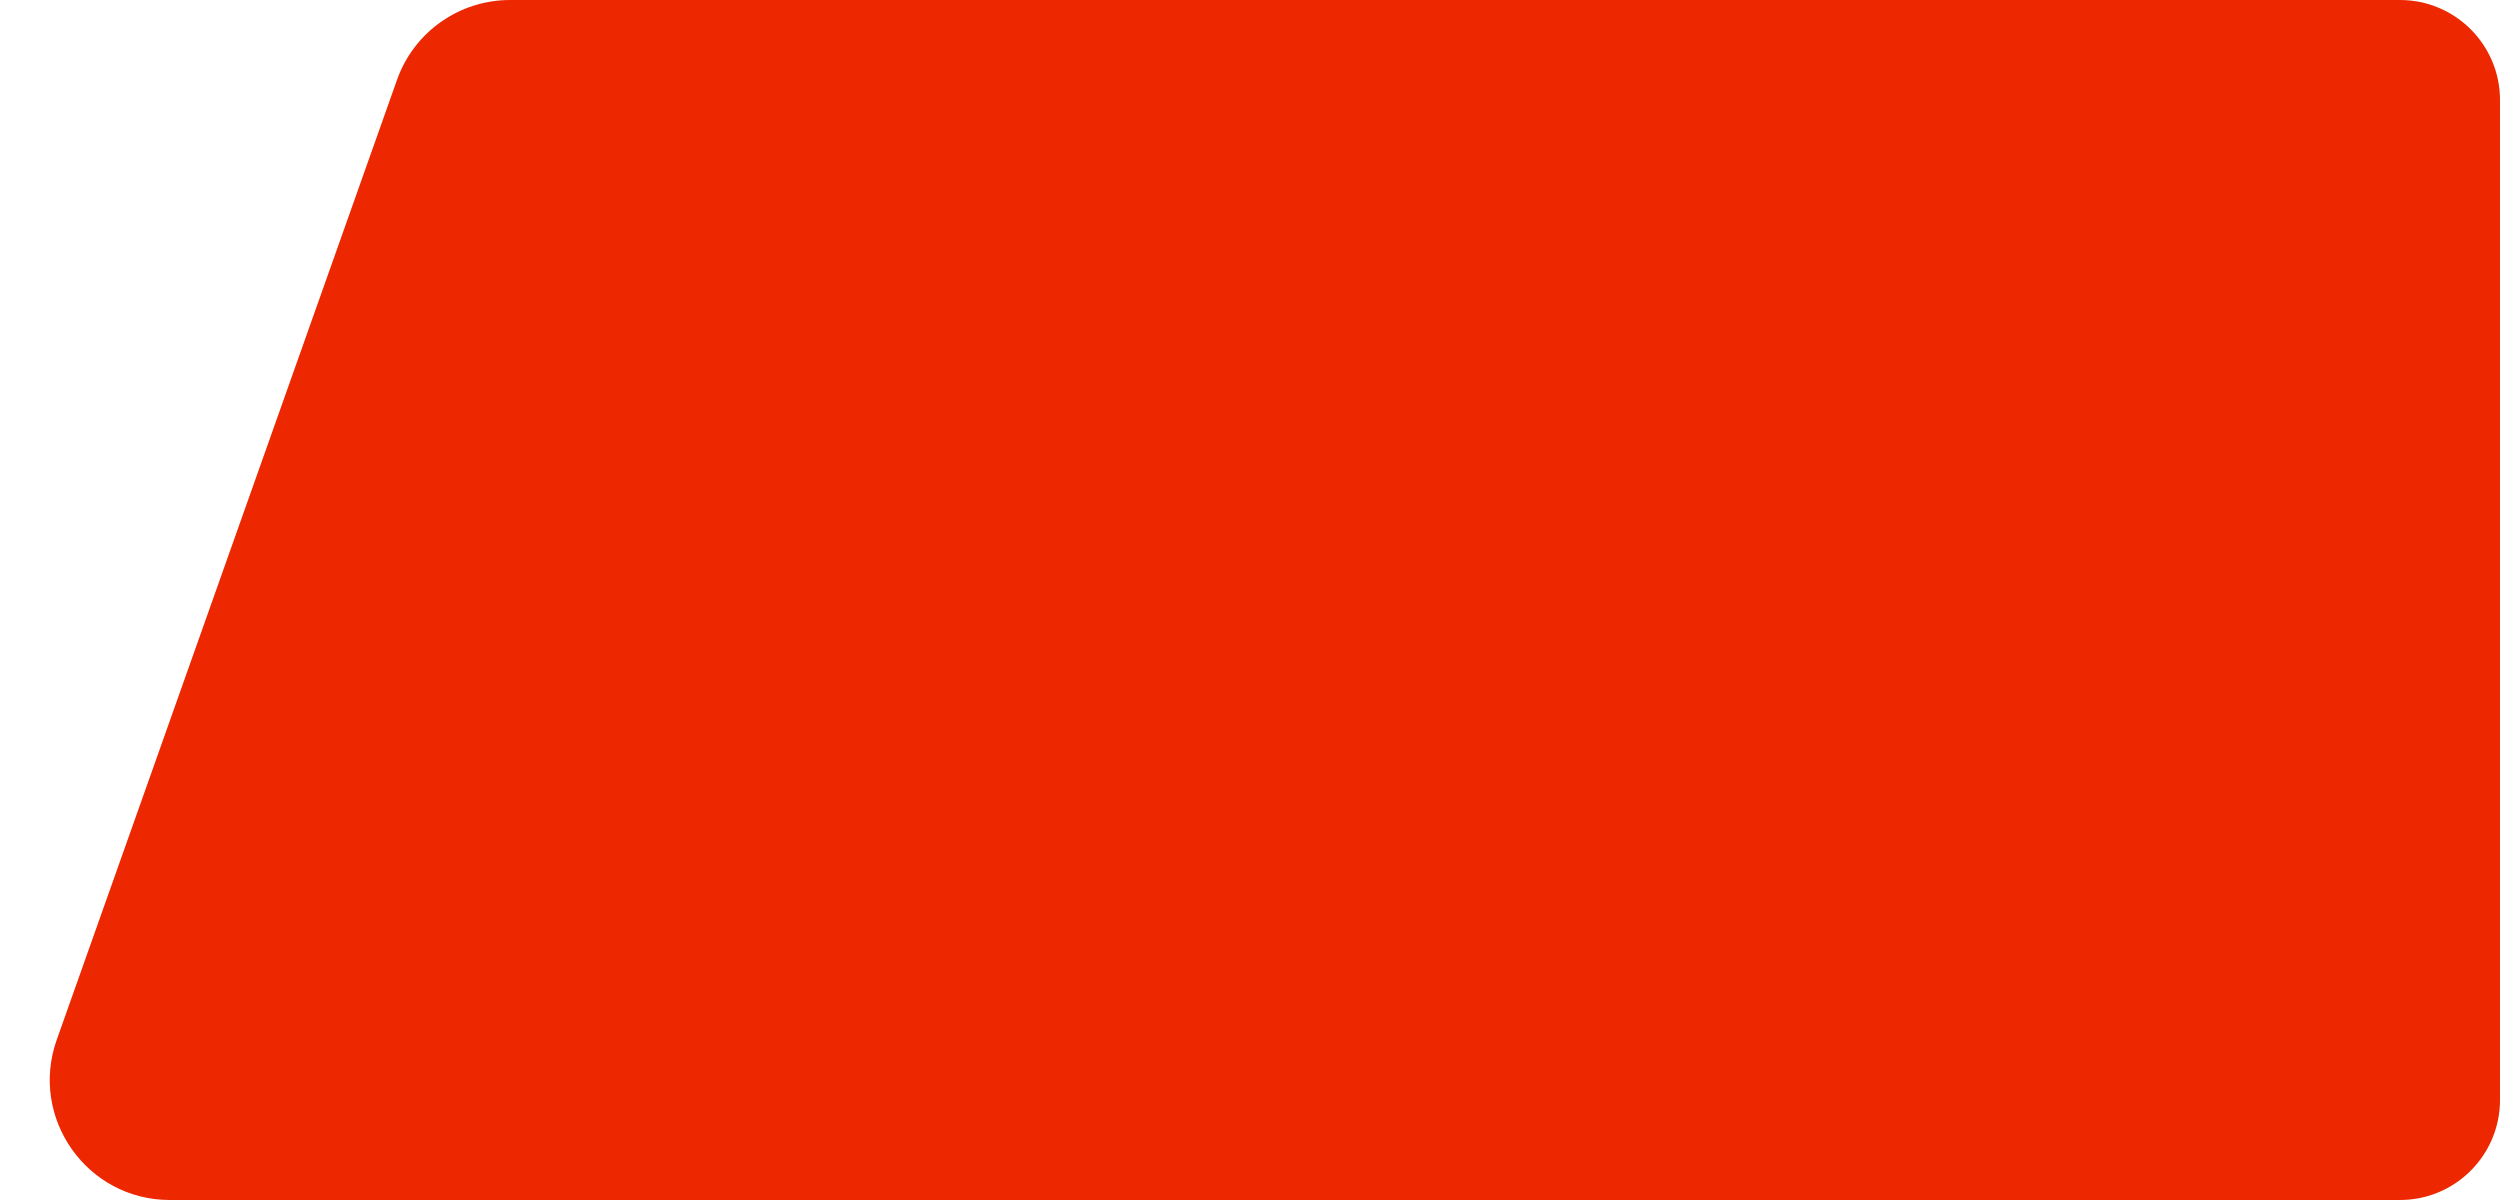 <svg xmlns="http://www.w3.org/2000/svg" fill="none" viewBox="0 0 25 12" class="design-iconfont">
  <path d="M5.101,0L8.8,0C9.463,0,10,0.537,10,1.2L10,10.8C10,11.463,9.463,12,8.8,12L1.698,12C0.87,12,0.291,11.18,0.567,10.399L3.97,0.799C4.139,0.32,4.593,0,5.101,0" fill-rule="evenodd" fill="#ED2800"/>
  <path d="M8 0C8 0 8 0 8 0L24 0C24.552 0 25 0.448 25 1L25 11C25 11.552 24.552 12 24 12L8 12C8 12 8 12 8 12Z" fill="#ED2800"/>
</svg>
